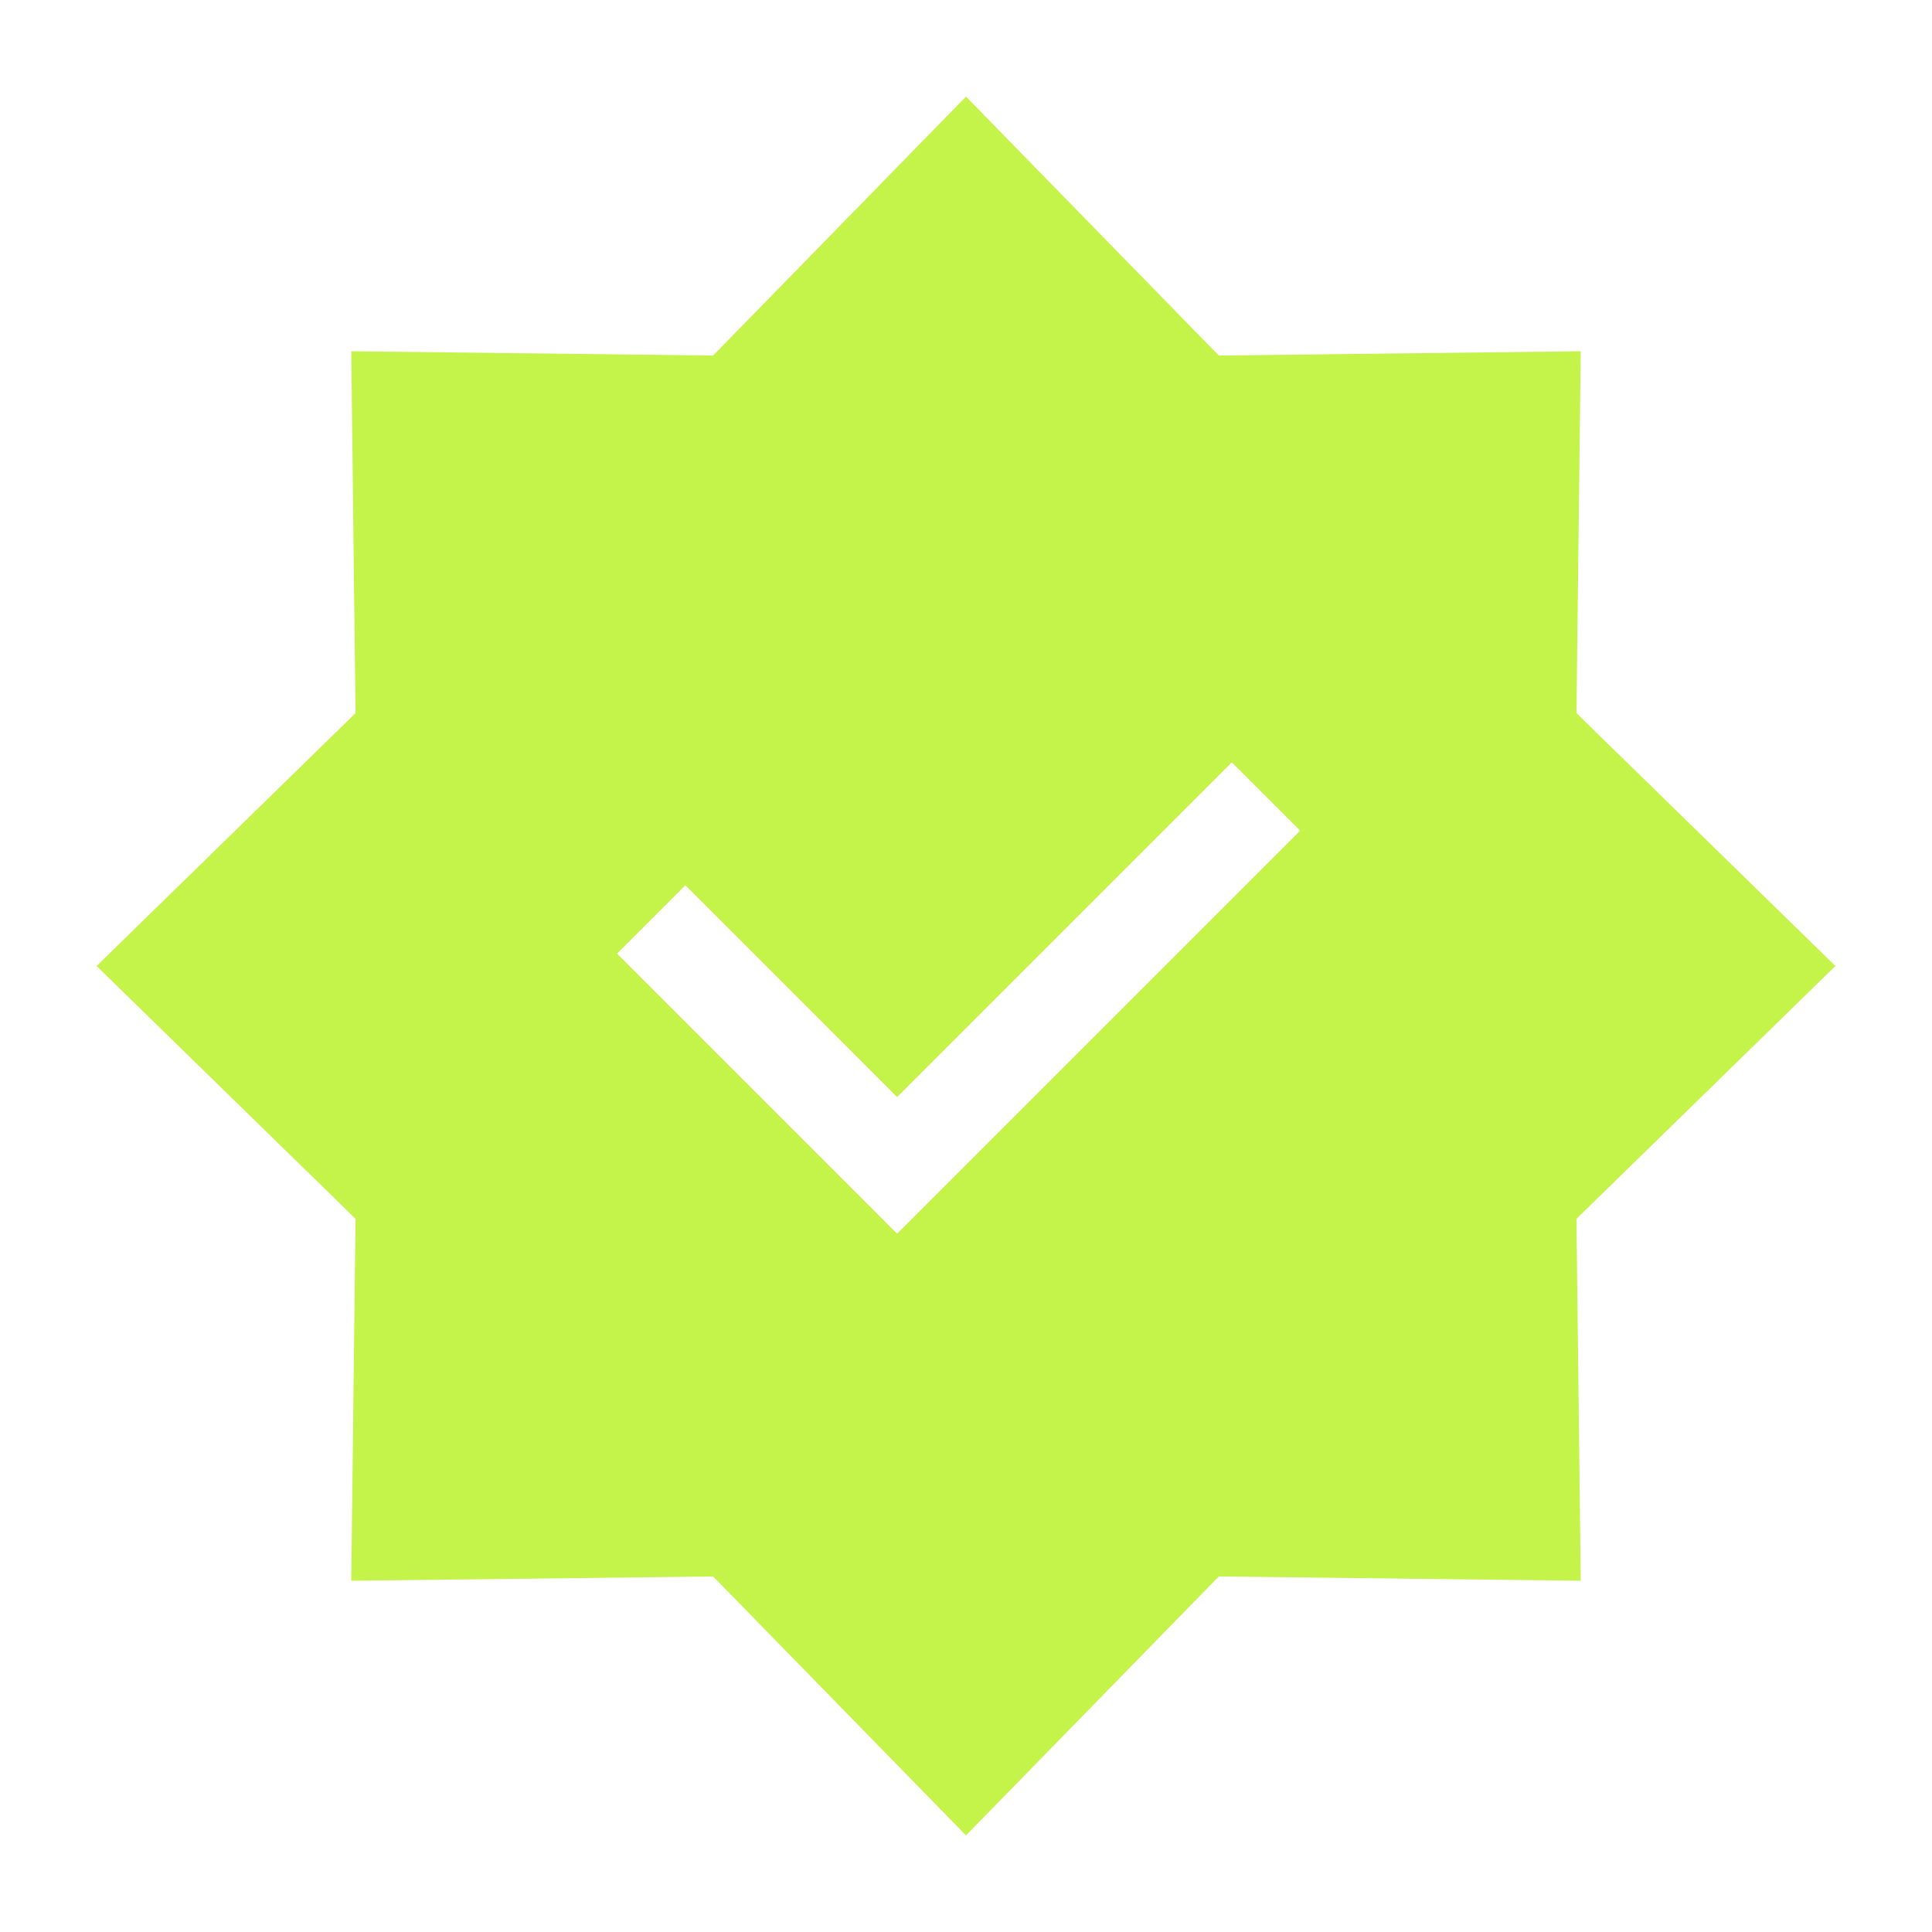 <svg width="36" height="36" viewBox="0 0 36 36" fill="none" xmlns="http://www.w3.org/2000/svg">
<path fill-rule="evenodd" clip-rule="evenodd" d="M22.711 6.625L18 1.8L13.288 6.625L6.545 6.545L6.625 13.288L1.8 18L6.625 22.711L6.545 29.455L13.288 29.375L18 34.2L22.711 29.375L29.455 29.455L29.375 22.711L34.2 18L29.375 13.288L29.455 6.545L22.711 6.625ZM22.953 14.205L16.716 20.442L12.771 16.496L11.498 17.769L16.08 22.351L16.716 22.988L17.353 22.351L24.226 15.478L22.953 14.205Z" fill="#C4F44A"/>
</svg>
